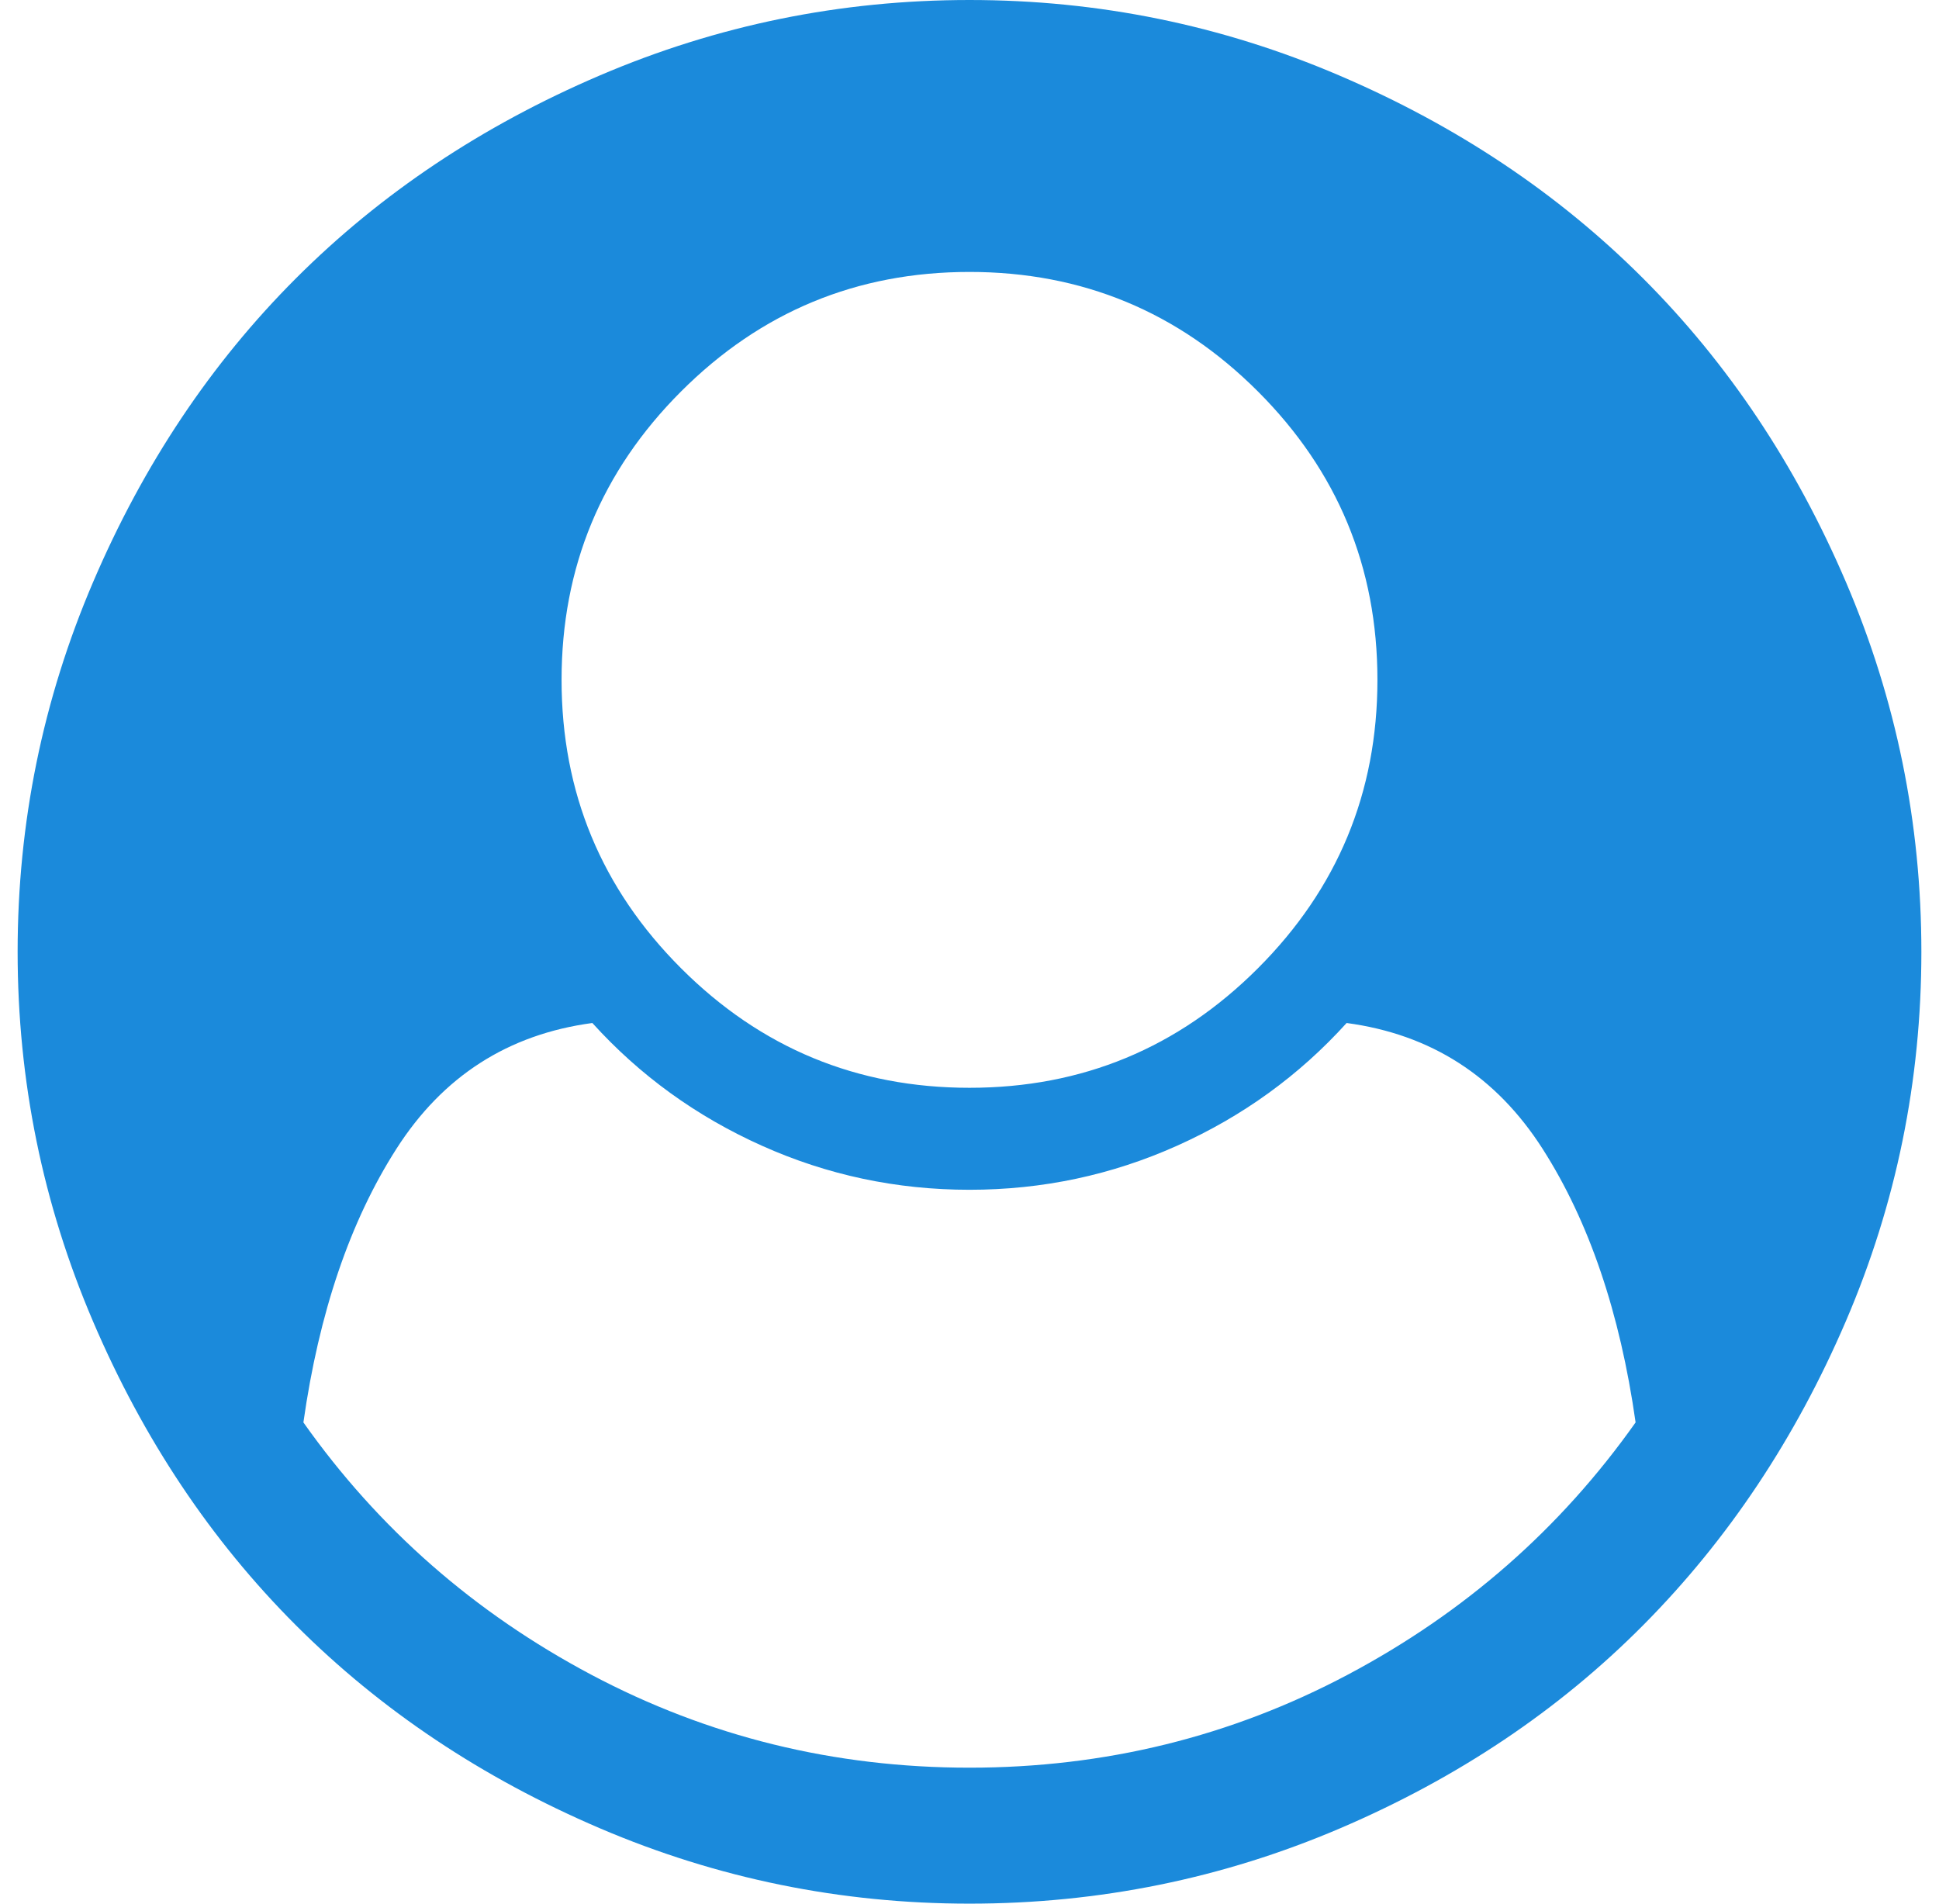 <svg width="55" height="54" viewBox="0 0 55 54" fill="none" xmlns="http://www.w3.org/2000/svg">
<g clip-path="url(#clip0_1148_5088)">
<path d="M46.394 40.349C45.952 37.236 45.073 34.649 43.757 32.59C42.441 30.531 40.588 29.34 38.197 29.019C36.852 30.506 35.249 31.666 33.391 32.499C31.533 33.333 29.569 33.75 27.5 33.75C25.431 33.75 23.467 33.333 21.609 32.499C19.751 31.666 18.148 30.506 16.802 29.019C14.412 29.34 12.559 30.531 11.243 32.59C9.927 34.649 9.048 37.236 8.606 40.349C10.736 43.363 13.458 45.748 16.772 47.506C20.087 49.264 23.663 50.143 27.5 50.143C31.337 50.143 34.913 49.264 38.228 47.506C41.542 45.748 44.264 43.363 46.394 40.349ZM39.071 19.286C39.071 16.091 37.941 13.364 35.681 11.104C33.421 8.844 30.694 7.714 27.5 7.714C24.306 7.714 21.579 8.844 19.319 11.104C17.059 13.364 15.929 16.091 15.929 19.286C15.929 22.48 17.059 25.207 19.319 27.467C21.579 29.727 24.306 30.857 27.5 30.857C30.694 30.857 33.421 29.727 35.681 27.467C37.941 25.207 39.071 22.48 39.071 19.286ZM54.5 27C54.5 30.656 53.787 34.147 52.361 37.471C50.934 40.796 49.021 43.669 46.62 46.09C44.219 48.511 41.352 50.434 38.017 51.861C34.682 53.287 31.176 54 27.5 54C23.844 54 20.348 53.287 17.013 51.861C13.679 50.434 10.806 48.516 8.395 46.105C5.984 43.694 4.066 40.821 2.64 37.487C1.213 34.152 0.5 30.656 0.5 27C0.5 23.344 1.213 19.848 2.64 16.513C4.066 13.179 5.984 10.306 8.395 7.895C10.806 5.484 13.679 3.566 17.013 2.14C20.348 0.713 23.844 0 27.5 0C31.156 0 34.652 0.713 37.987 2.14C41.321 3.566 44.194 5.484 46.605 7.895C49.016 10.306 50.934 13.179 52.361 16.513C53.787 19.848 54.5 23.344 54.5 27Z" fill="#1B8ADB"/>
</g>
<defs>
<clipPath id="clip0_1148_5088">
<rect width="54" height="54" fill="white" transform="translate(0.5)"/>
</clipPath>
</defs>
</svg>
